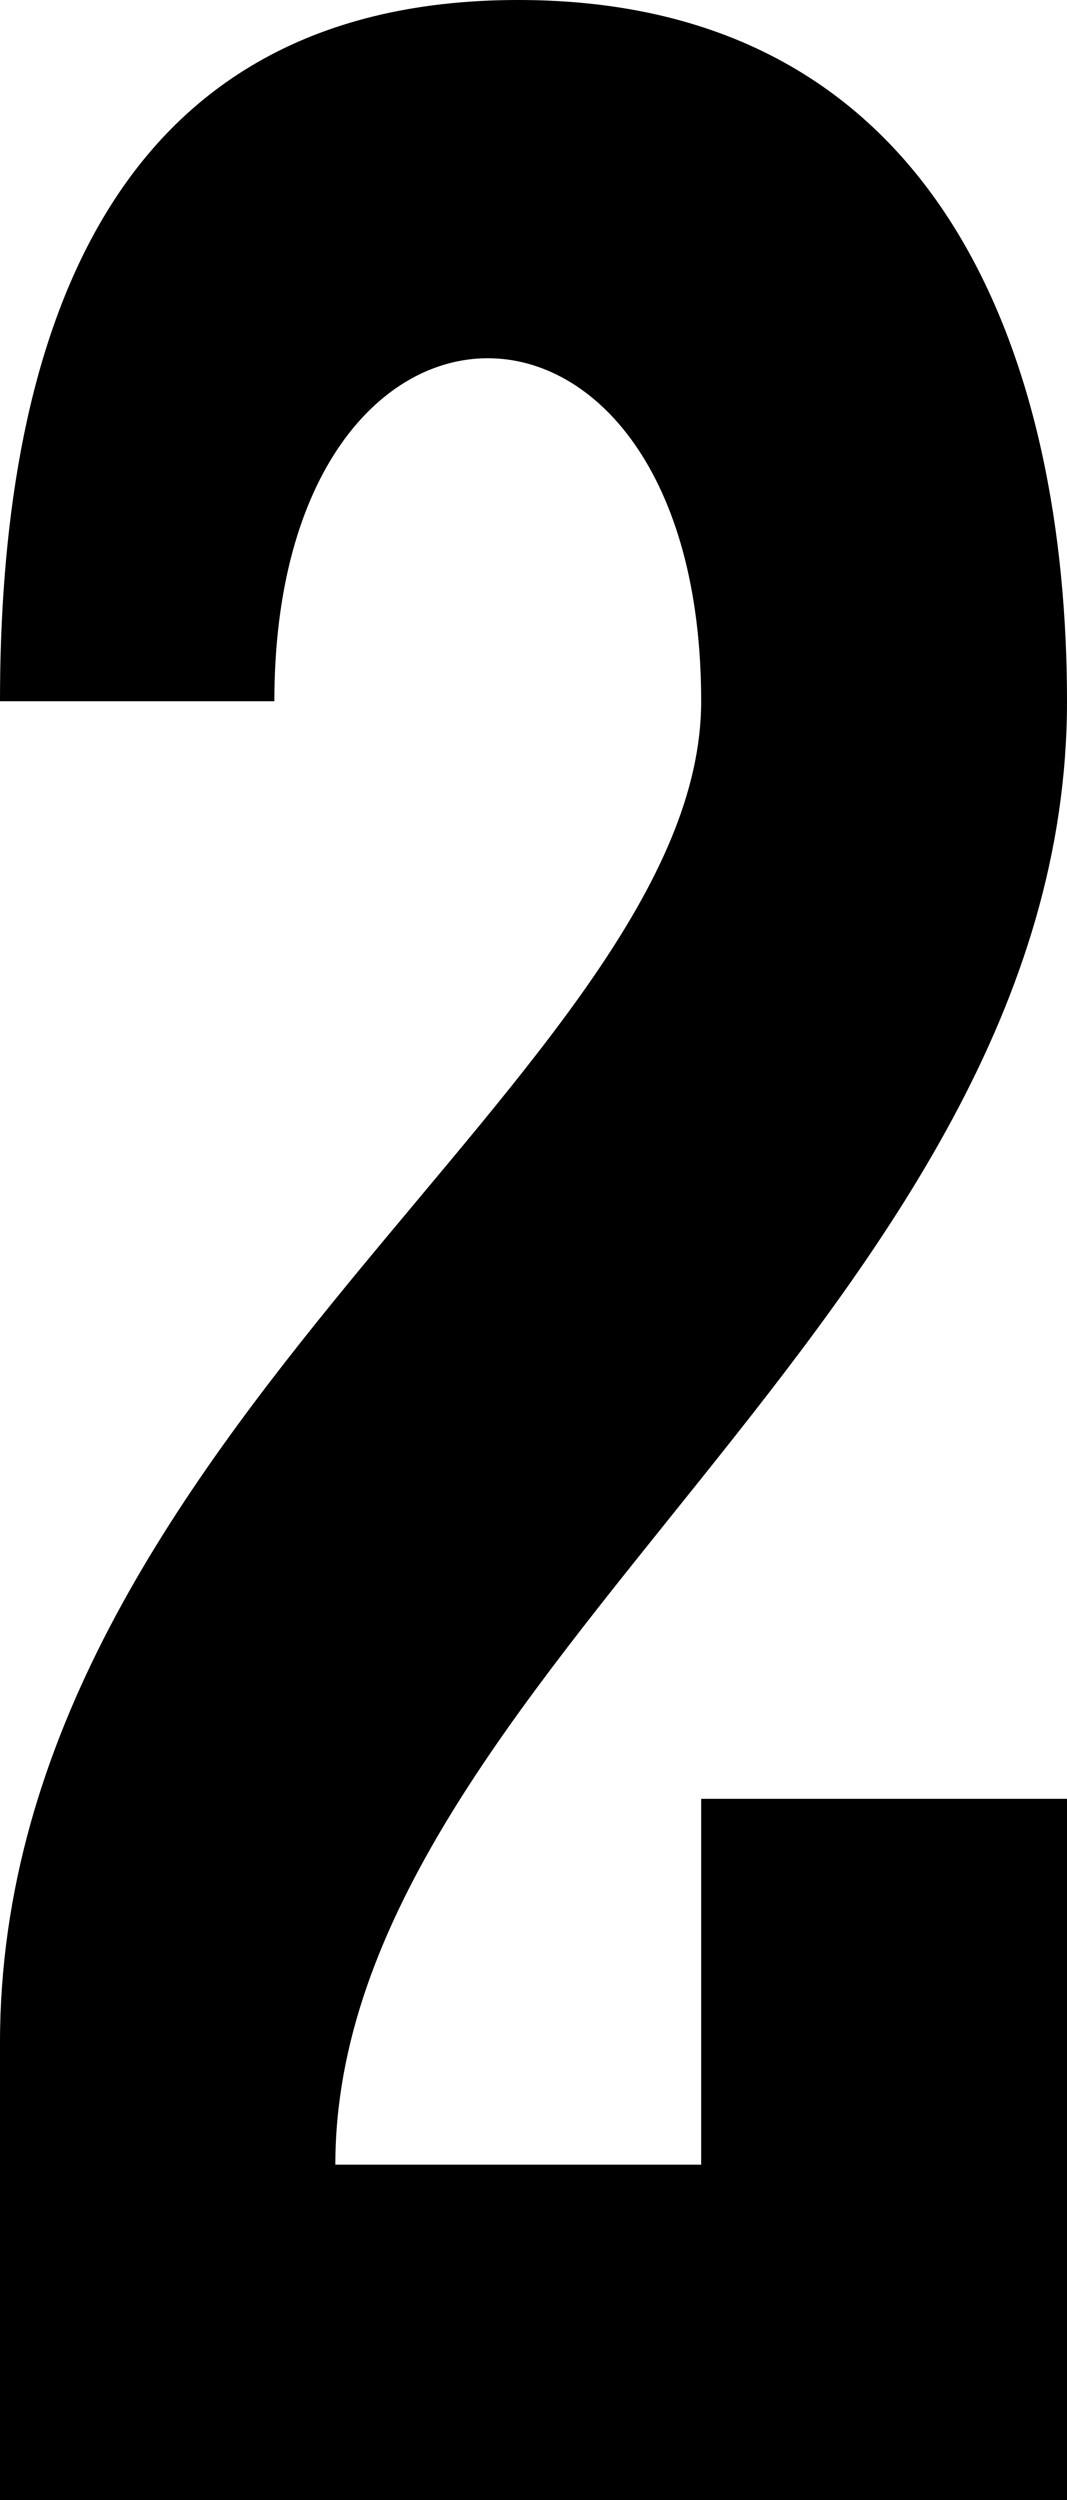 <svg xmlns="http://www.w3.org/2000/svg" width="35" height="82" version="1.2"><path fill-rule="evenodd" d="M23 59h12v23H0V67c0-20 23-32 23-44C23 8 9 8 9 23H0C0 12 3 0 17 0s18 12 18 23c0 20-24 32-24 48h12V59" font-family="'Sans Serif'" font-size="12.5" font-weight="400"/></svg>
